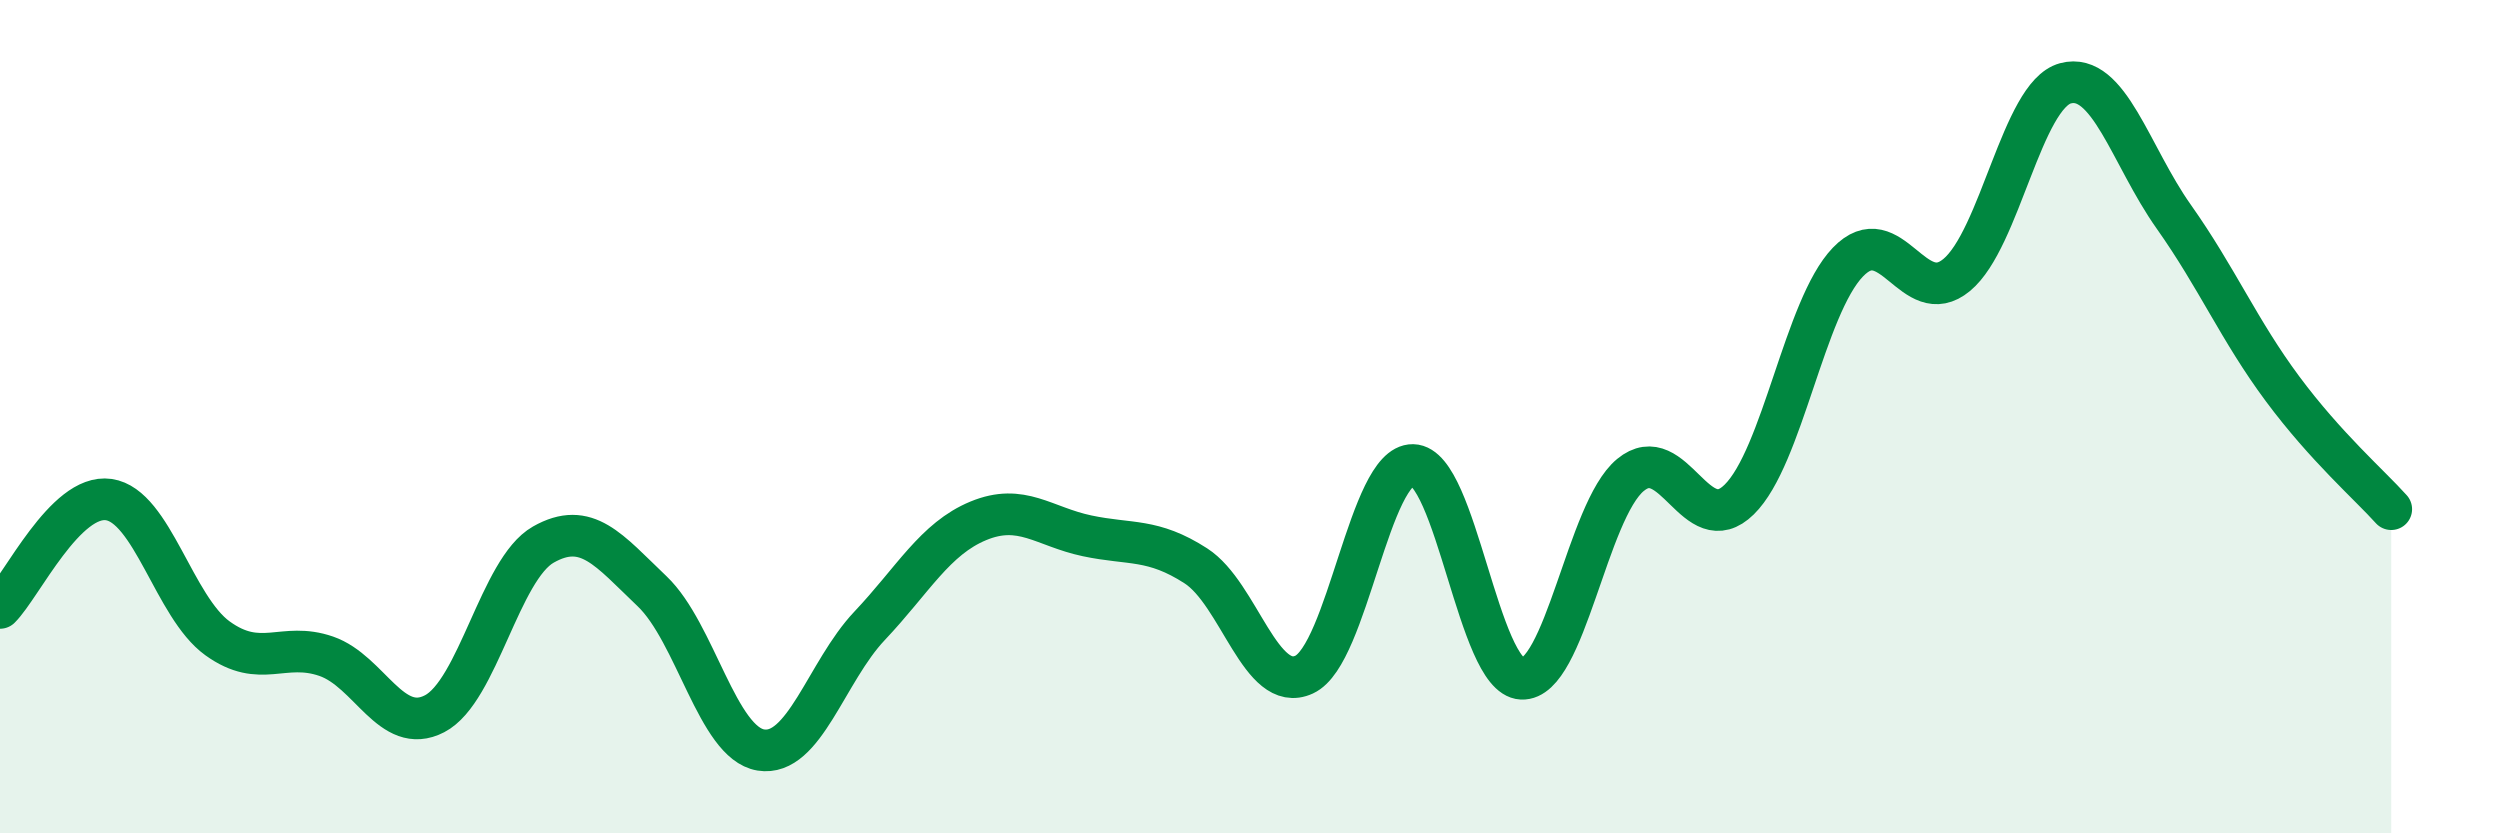 
    <svg width="60" height="20" viewBox="0 0 60 20" xmlns="http://www.w3.org/2000/svg">
      <path
        d="M 0,14.59 C 0.52,14.07 1.57,11.84 2.61,11.99 C 3.65,12.14 4.18,14.57 5.22,15.32 C 6.26,16.07 6.79,15.39 7.83,15.75 C 8.87,16.11 9.39,17.67 10.43,17.13 C 11.47,16.59 12,13.66 13.04,13.07 C 14.08,12.48 14.61,13.2 15.65,14.19 C 16.69,15.18 17.22,17.83 18.26,18 C 19.3,18.17 19.83,16.12 20.87,15.02 C 21.91,13.92 22.44,12.93 23.48,12.5 C 24.52,12.07 25.05,12.64 26.09,12.86 C 27.13,13.08 27.66,12.91 28.7,13.58 C 29.74,14.25 30.26,16.67 31.3,16.19 C 32.34,15.71 32.87,11.14 33.91,11.16 C 34.95,11.18 35.48,16.24 36.52,16.29 C 37.56,16.34 38.09,12.26 39.13,11.4 C 40.17,10.54 40.7,13.01 41.74,11.99 C 42.78,10.97 43.31,7.37 44.35,6.29 C 45.39,5.21 45.92,7.46 46.96,6.6 C 48,5.74 48.53,2.28 49.57,2 C 50.61,1.72 51.13,3.73 52.17,5.2 C 53.21,6.67 53.74,7.93 54.78,9.33 C 55.82,10.73 56.87,11.64 57.39,12.22L57.39 20L0 20Z"
        fill="#008740"
        opacity="0.1"
        stroke-linecap="round"
        stroke-linejoin="round"
      />
      <path
        d="M 0,14.59 C 0.52,14.07 1.57,11.84 2.61,11.99 C 3.65,12.14 4.18,14.57 5.22,15.32 C 6.26,16.07 6.79,15.39 7.83,15.75 C 8.87,16.11 9.39,17.67 10.43,17.13 C 11.47,16.59 12,13.66 13.04,13.07 C 14.08,12.48 14.61,13.2 15.65,14.19 C 16.69,15.18 17.22,17.83 18.26,18 C 19.3,18.17 19.83,16.12 20.87,15.02 C 21.91,13.92 22.44,12.93 23.48,12.5 C 24.52,12.07 25.05,12.64 26.09,12.86 C 27.13,13.08 27.66,12.91 28.7,13.58 C 29.74,14.25 30.26,16.67 31.3,16.19 C 32.34,15.71 32.87,11.14 33.91,11.16 C 34.95,11.18 35.48,16.24 36.52,16.29 C 37.56,16.34 38.09,12.26 39.13,11.4 C 40.17,10.54 40.7,13.01 41.74,11.99 C 42.78,10.97 43.31,7.37 44.35,6.29 C 45.39,5.21 45.92,7.46 46.96,6.6 C 48,5.74 48.53,2.28 49.57,2 C 50.61,1.72 51.13,3.73 52.17,5.2 C 53.21,6.67 53.74,7.93 54.78,9.33 C 55.82,10.73 56.87,11.64 57.39,12.22"
        stroke="#008740"
        stroke-width="1"
        fill="none"
        stroke-linecap="round"
        stroke-linejoin="round"
      />
    </svg>
  
